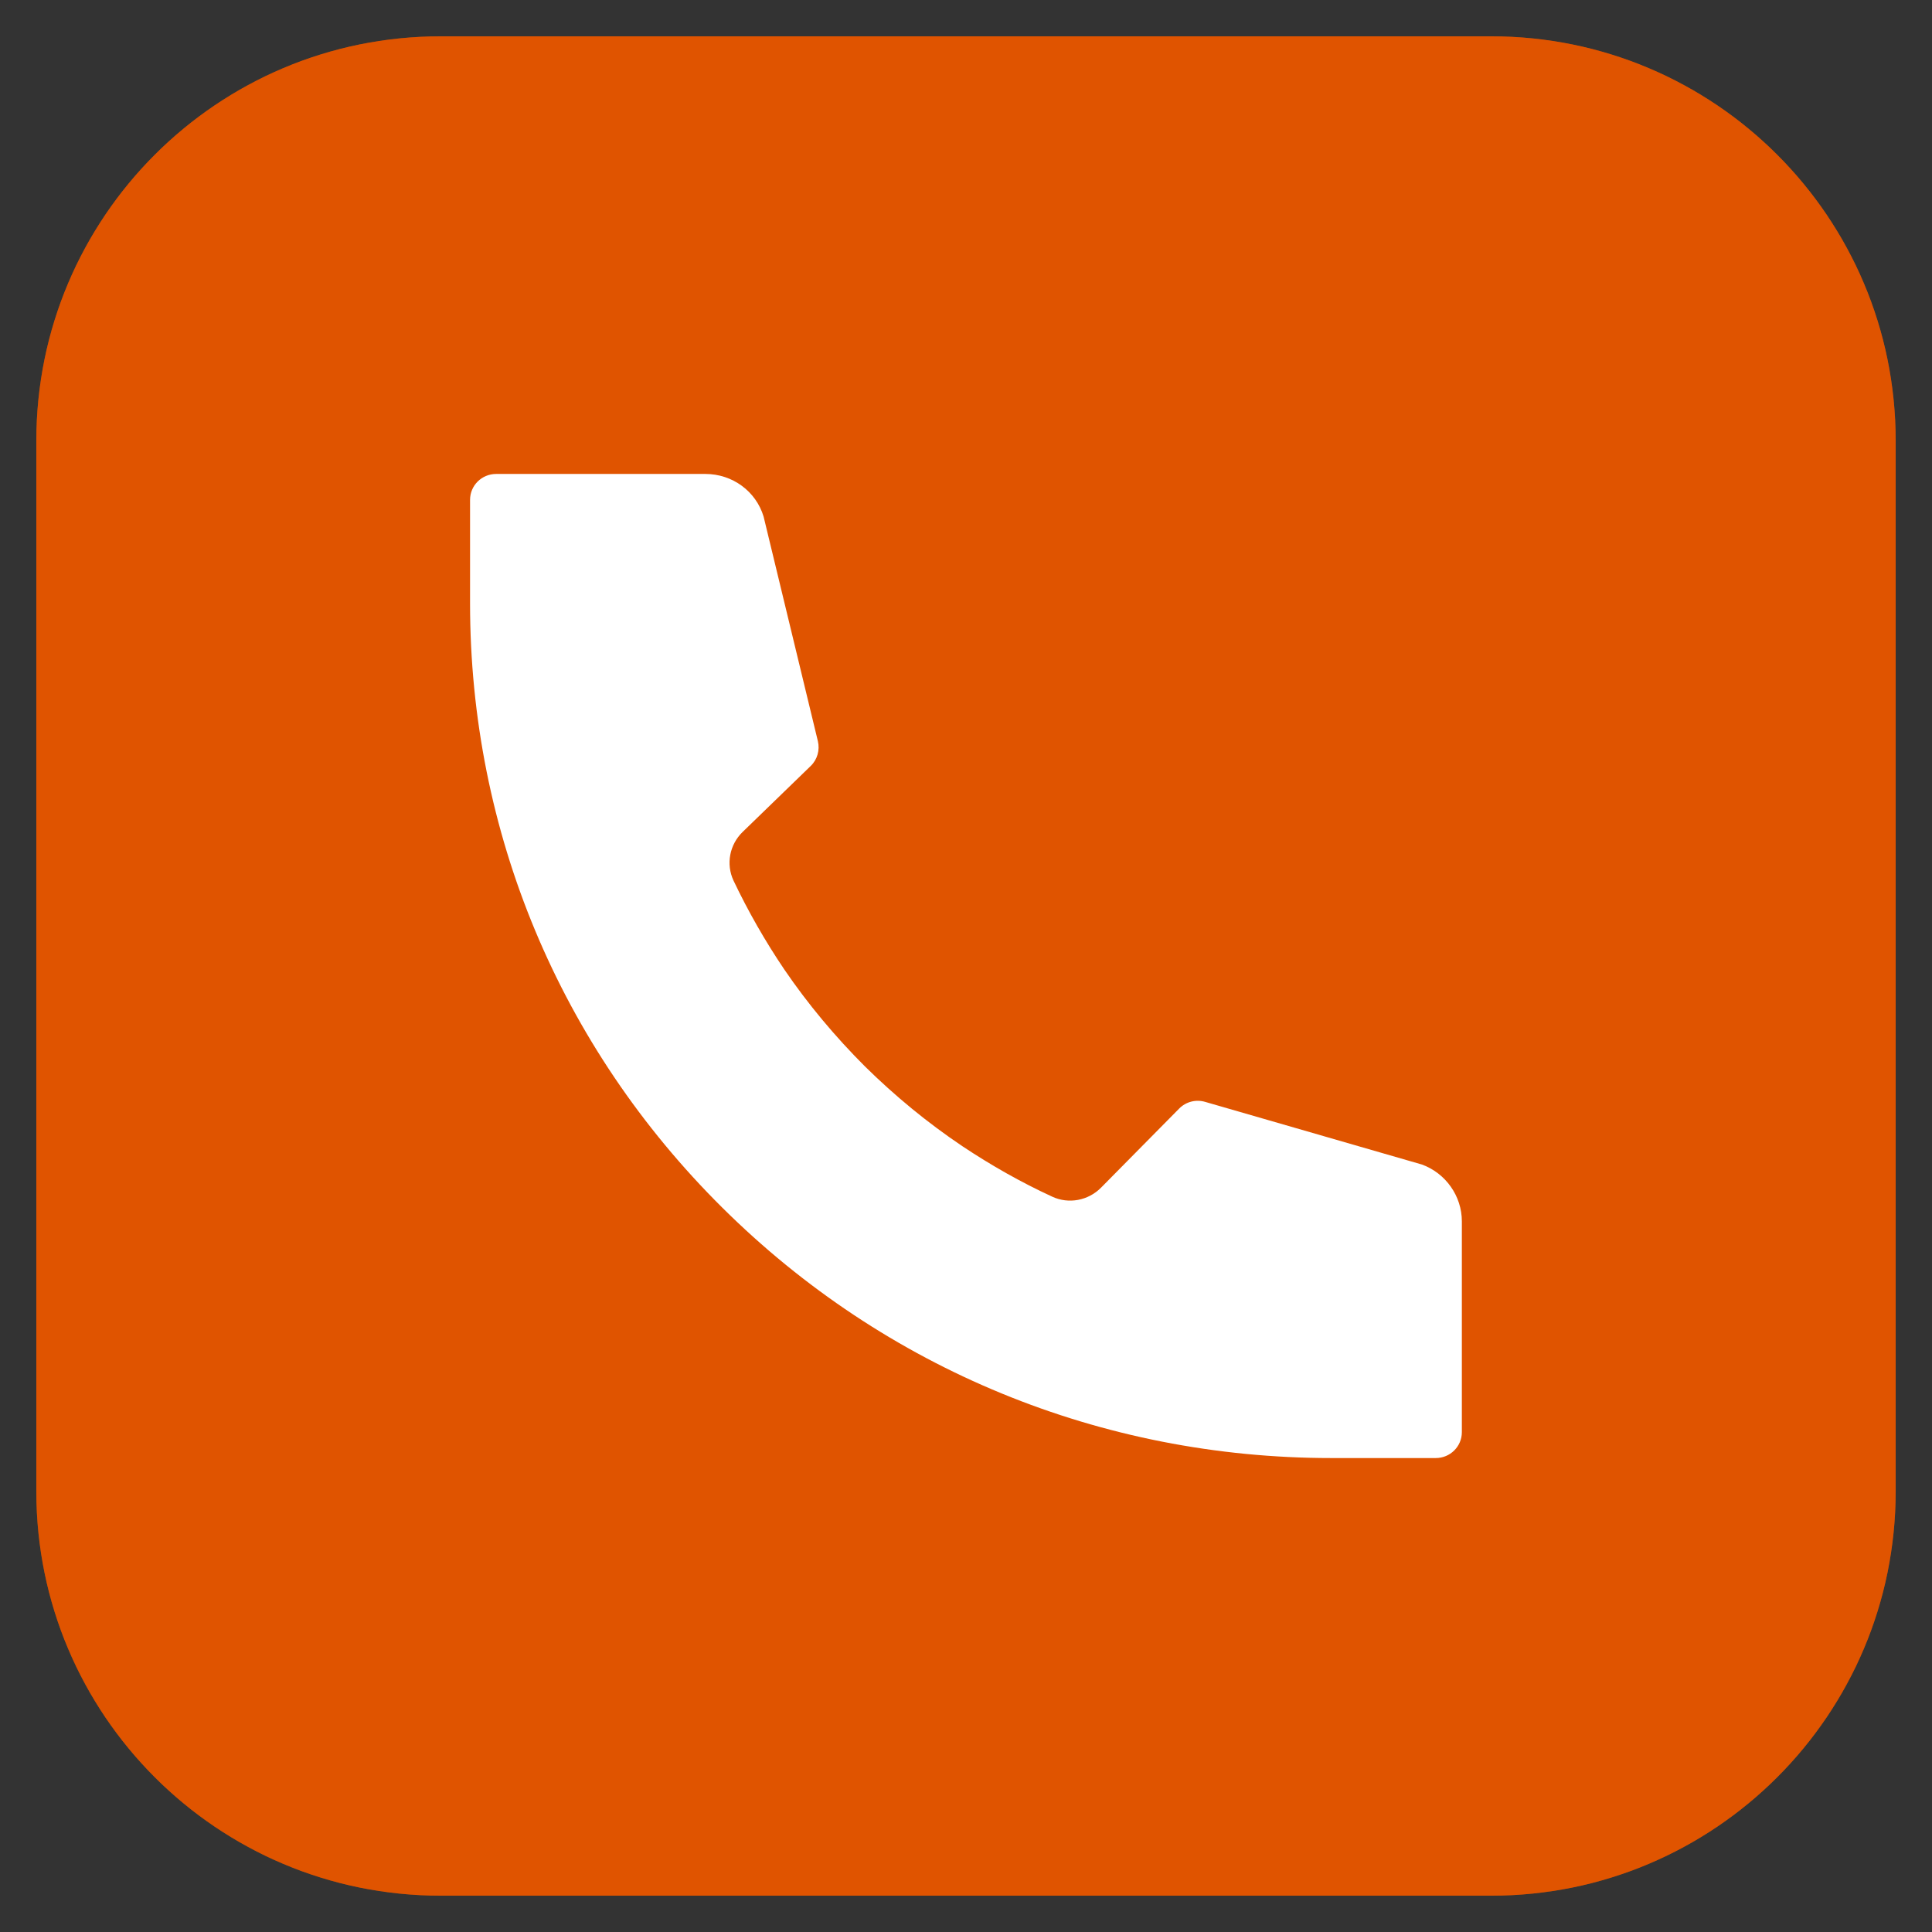 <?xml version="1.0" encoding="UTF-8"?> <svg xmlns="http://www.w3.org/2000/svg" width="133" height="133" viewBox="0 0 133 133" fill="none"><rect x="0" y="0" width="133" height="133" fill="#333333" stroke="none"/><path d="M102.661 130.5H30.339C14.964 130.5 2.5 118.036 2.5 102.661V30.339C2.5 14.964 14.964 2.5 30.339 2.5H102.661C118.036 2.5 130.5 14.964 130.5 30.339V102.661C130.5 118.036 118.036 130.5 102.661 130.5Z" fill="#E05400"></path><mask id="mask0_2726_3" style="mask-type:luminance" maskUnits="userSpaceOnUse" x="2" y="2" width="129" height="129"><path d="M102.661 130.5H30.339C14.964 130.5 2.5 118.036 2.5 102.661V30.339C2.5 14.964 14.964 2.5 30.339 2.5H102.661C118.036 2.5 130.5 14.964 130.5 30.339V102.661C130.5 118.036 118.036 130.5 102.661 130.5Z" fill="white"></path></mask><g mask="url(#mask0_2726_3)"><path d="M102.661 130.5H30.339C14.964 130.5 2.5 118.036 2.5 102.661V30.339C2.5 14.964 14.964 2.5 30.339 2.5H102.661C118.036 2.5 130.5 14.964 130.5 30.339V102.661C130.5 118.036 118.036 130.5 102.661 130.5Z" fill="#E05400"></path></g><mask id="mask1_2726_3" style="mask-type:luminance" maskUnits="userSpaceOnUse" x="2" y="2" width="129" height="129"><path d="M102.661 130.5H30.339C14.964 130.5 2.5 118.036 2.5 102.661V30.339C2.5 14.964 14.964 2.5 30.339 2.5H102.661C118.036 2.5 130.5 14.964 130.5 30.339V102.661C130.5 118.036 118.036 130.5 102.661 130.5Z" fill="white"></path></mask><g mask="url(#mask1_2726_3)"><path d="M100.635 84.078V98.59C100.635 99.576 99.833 100.373 98.838 100.373H91.651C75.816 100.373 60.927 94.252 49.727 83.139C38.527 72.026 32.359 57.253 32.359 41.54V34.41C32.359 33.423 33.161 32.627 34.156 32.627H48.554C50.423 32.627 52.04 33.816 52.567 35.563L56.304 51.026C56.448 51.632 56.268 52.286 55.813 52.726L51.129 57.266C50.219 58.146 49.967 59.489 50.494 60.618C51.5 62.733 52.674 64.79 53.992 66.739C55.621 69.128 57.49 71.362 59.538 73.407C61.598 75.439 63.85 77.293 66.258 78.91C68.222 80.218 70.294 81.394 72.439 82.381C73.565 82.904 74.919 82.654 75.805 81.751L81.171 76.319C81.638 75.844 82.321 75.665 82.968 75.855L97.893 80.169C99.533 80.774 100.635 82.343 100.635 84.078Z" fill="white"></path></g></svg> 